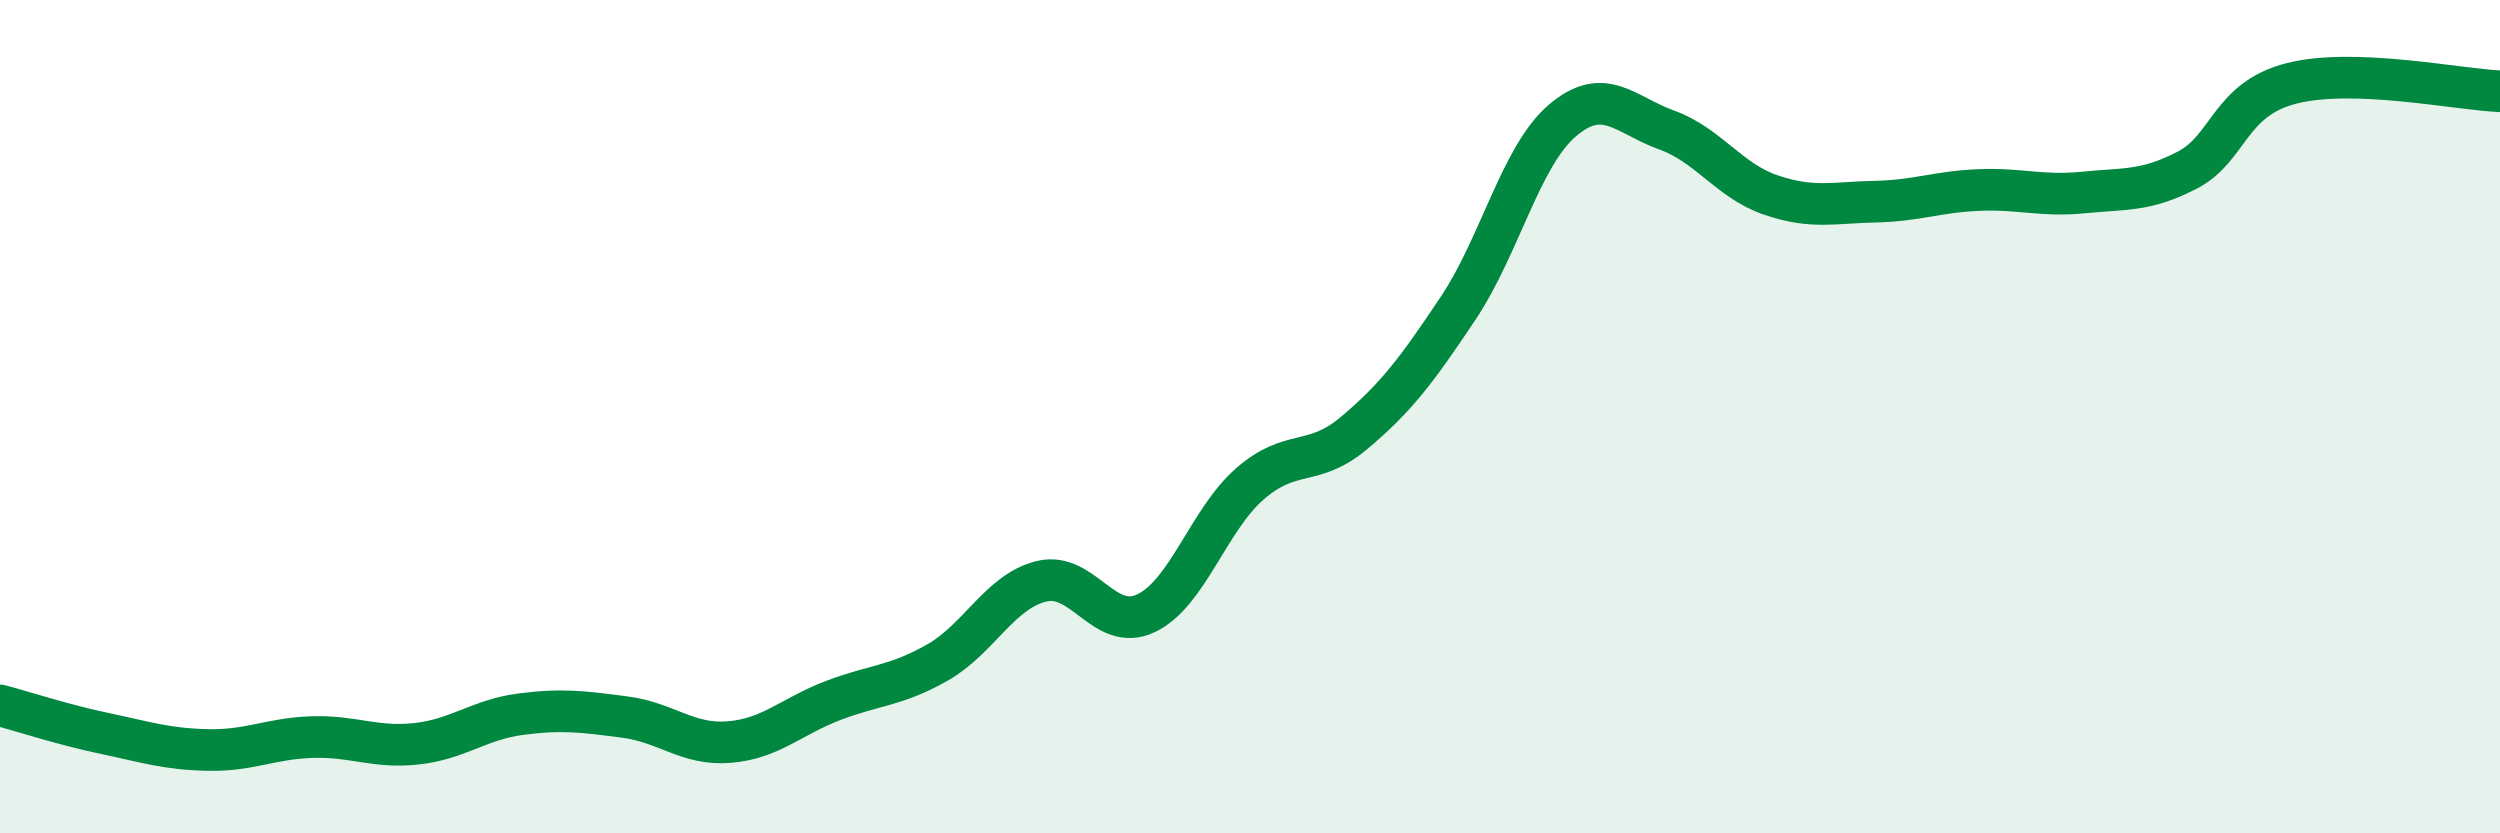 
    <svg width="60" height="20" viewBox="0 0 60 20" xmlns="http://www.w3.org/2000/svg">
      <path
        d="M 0,16.93 C 0.5,17.06 1.5,17.39 2.5,17.6 C 3.5,17.81 4,17.98 5,18 C 6,18.02 6.5,17.72 7.5,17.69 C 8.5,17.66 9,17.96 10,17.85 C 11,17.74 11.5,17.27 12.5,17.14 C 13.5,17.01 14,17.08 15,17.21 C 16,17.34 16.5,17.89 17.5,17.81 C 18.5,17.73 19,17.19 20,16.81 C 21,16.43 21.5,16.47 22.5,15.9 C 23.5,15.33 24,14.19 25,13.95 C 26,13.71 26.5,15.19 27.5,14.72 C 28.5,14.25 29,12.48 30,11.61 C 31,10.74 31.5,11.23 32.5,10.39 C 33.5,9.55 34,8.89 35,7.39 C 36,5.89 36.5,3.74 37.5,2.89 C 38.5,2.04 39,2.76 40,3.12 C 41,3.48 41.5,4.34 42.5,4.68 C 43.5,5.02 44,4.86 45,4.84 C 46,4.82 46.5,4.6 47.5,4.56 C 48.5,4.52 49,4.72 50,4.62 C 51,4.52 51.5,4.6 52.5,4.08 C 53.5,3.56 53.5,2.38 55,2 C 56.5,1.62 59,2.15 60,2.19L60 20L0 20Z"
        fill="#008740"
        opacity="0.1"
        stroke-linecap="round"
        stroke-linejoin="round"
      />
      <path
        d="M 0,16.93 C 0.5,17.06 1.5,17.39 2.5,17.6 C 3.5,17.81 4,17.98 5,18 C 6,18.02 6.5,17.72 7.5,17.69 C 8.5,17.66 9,17.96 10,17.85 C 11,17.74 11.5,17.27 12.5,17.14 C 13.5,17.01 14,17.08 15,17.21 C 16,17.34 16.5,17.89 17.5,17.81 C 18.5,17.73 19,17.19 20,16.81 C 21,16.43 21.5,16.47 22.5,15.9 C 23.5,15.33 24,14.19 25,13.95 C 26,13.71 26.5,15.19 27.5,14.72 C 28.5,14.25 29,12.48 30,11.61 C 31,10.74 31.5,11.23 32.5,10.39 C 33.5,9.55 34,8.89 35,7.39 C 36,5.89 36.5,3.74 37.5,2.89 C 38.5,2.04 39,2.76 40,3.12 C 41,3.48 41.5,4.34 42.5,4.68 C 43.5,5.02 44,4.86 45,4.84 C 46,4.82 46.5,4.6 47.5,4.56 C 48.5,4.52 49,4.72 50,4.62 C 51,4.52 51.5,4.6 52.5,4.08 C 53.5,3.56 53.5,2.38 55,2 C 56.5,1.62 59,2.15 60,2.19"
        stroke="#008740"
        stroke-width="1"
        fill="none"
        stroke-linecap="round"
        stroke-linejoin="round"
      />
    </svg>
  